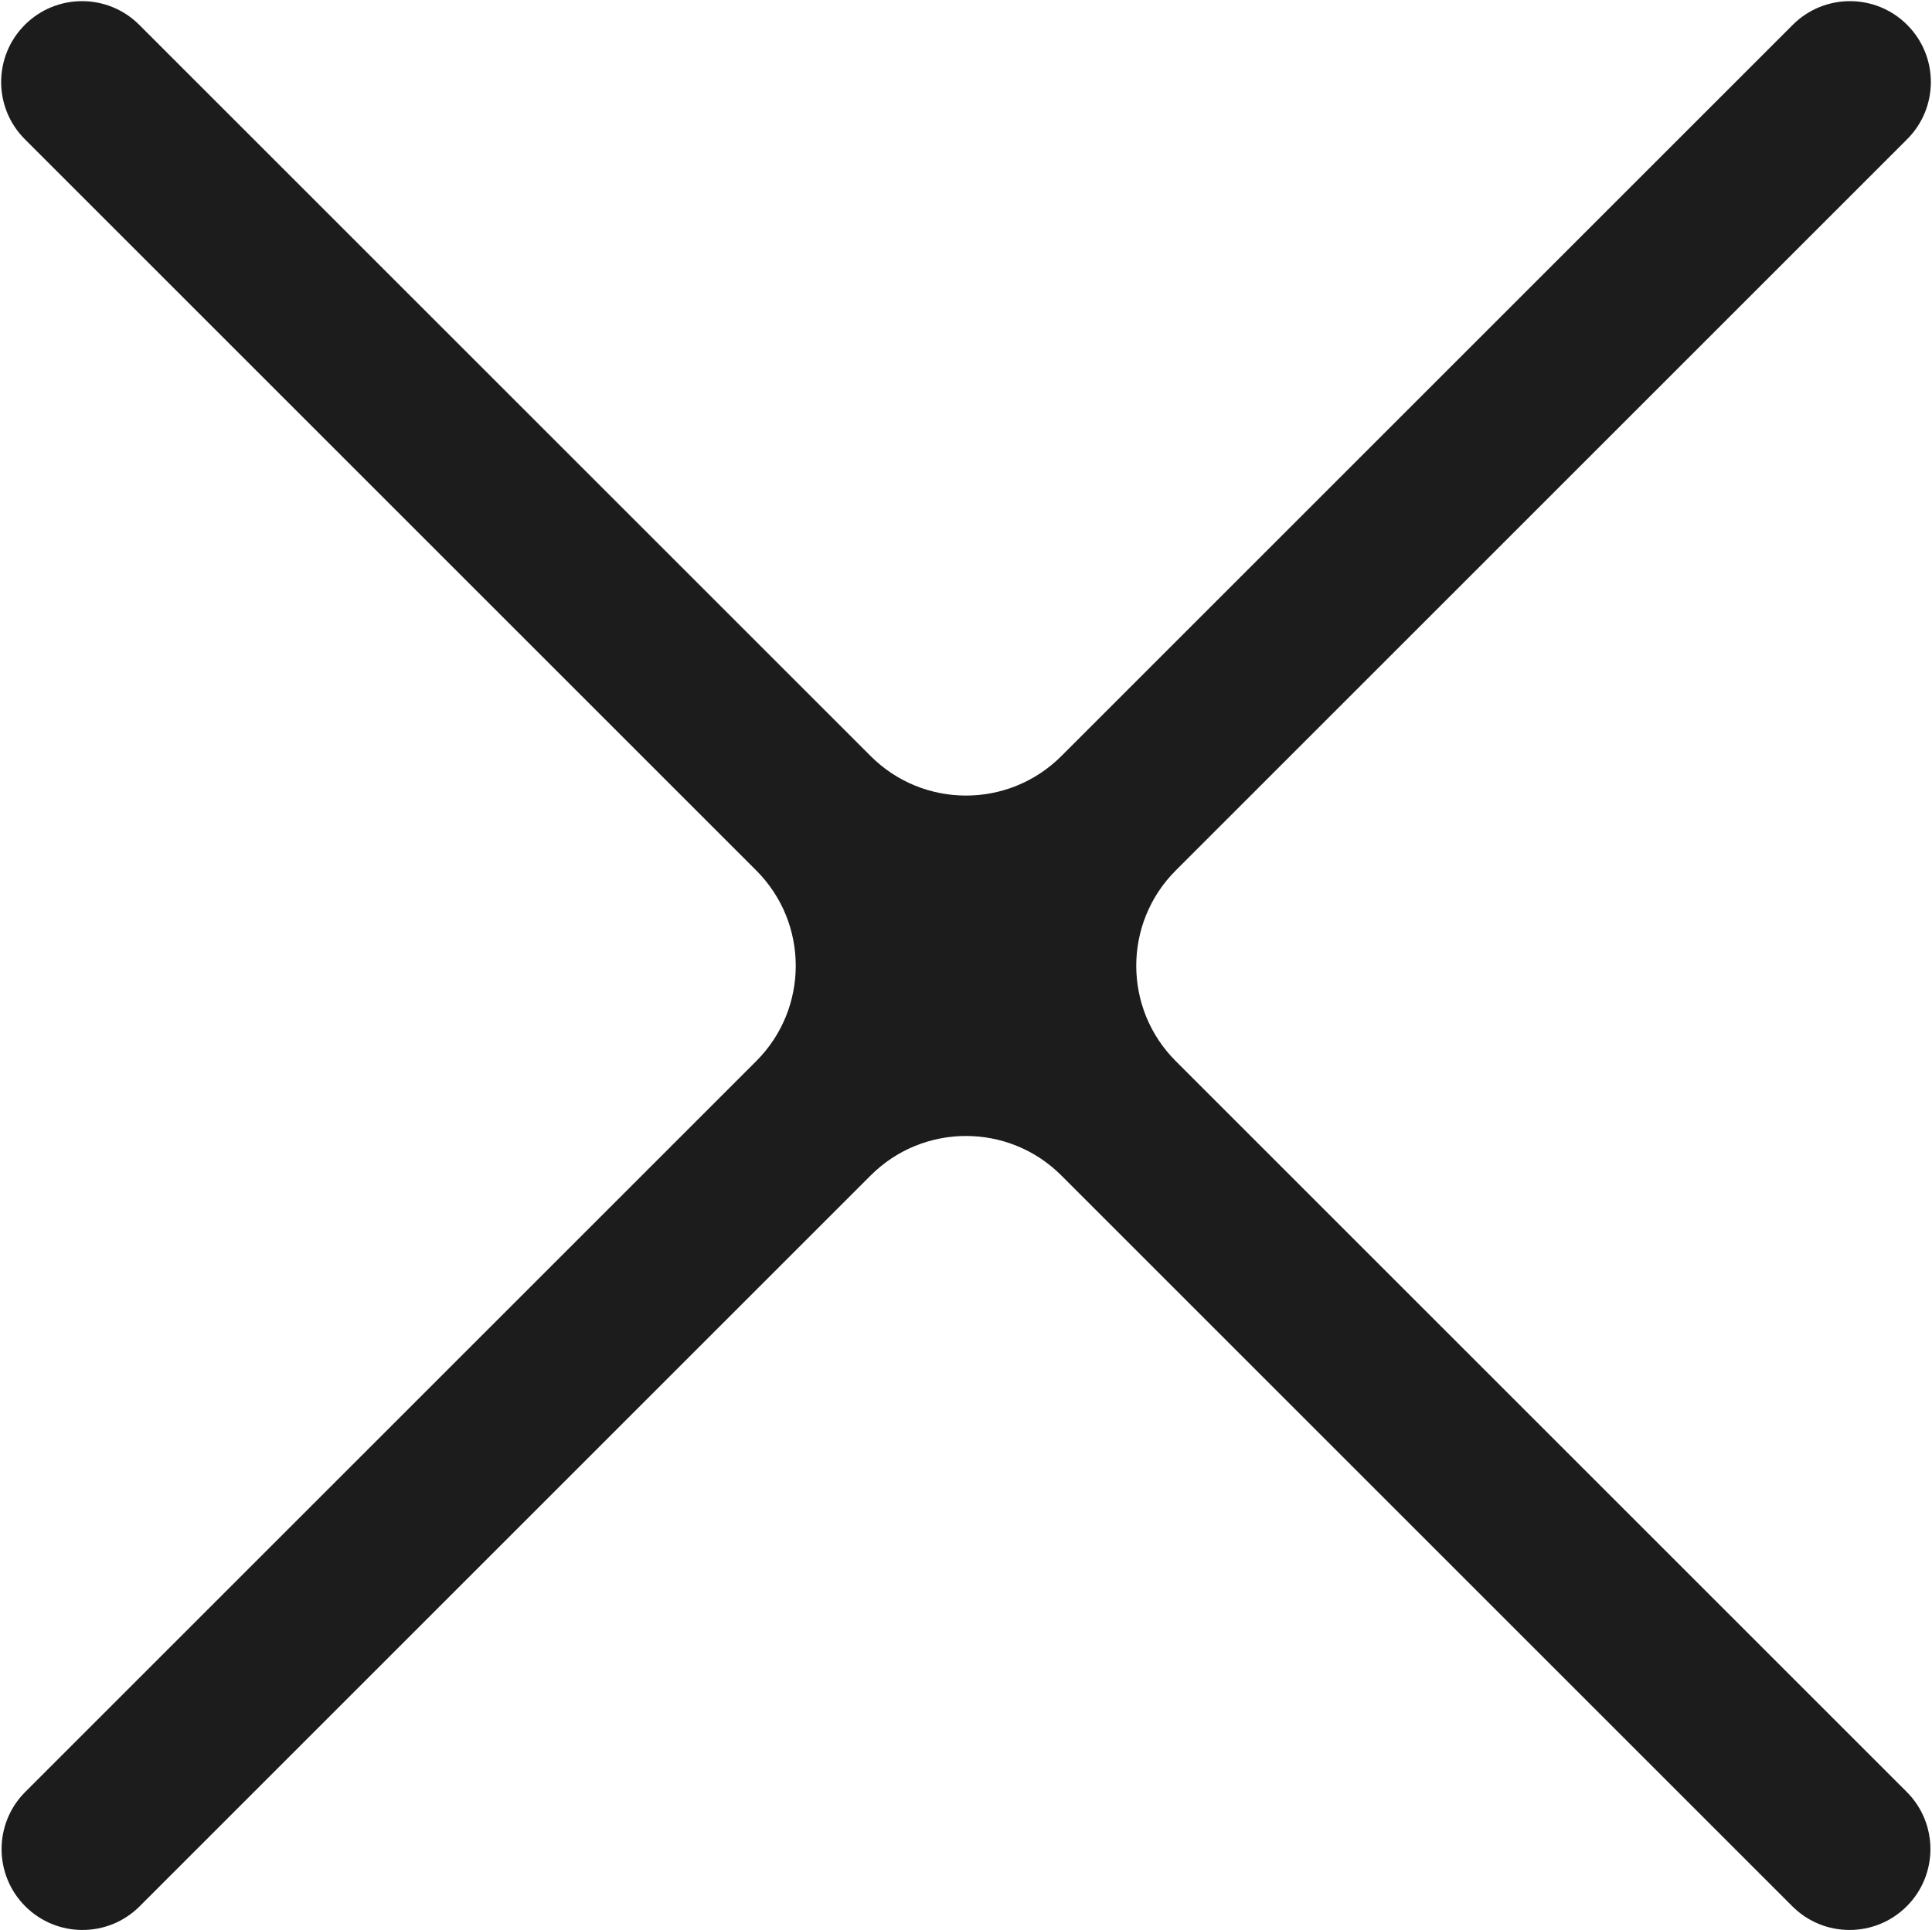 <?xml version="1.0" encoding="UTF-8"?> <svg xmlns="http://www.w3.org/2000/svg" width="1433" height="1432" viewBox="0 0 1433 1432" fill="none"> <path d="M103.279 18.427C79.848 -5.005 41.858 -5.005 18.426 18.427V18.427C-5.005 41.858 -5.005 79.848 18.426 103.279L560.937 645.789C599.989 684.842 599.989 748.158 560.937 787.211L18.745 1329.4C-4.687 1352.83 -4.687 1390.82 18.745 1414.26V1414.26C42.176 1437.69 80.166 1437.69 103.597 1414.26L645.789 872.064C684.842 833.011 748.158 833.011 787.211 872.064L1329.4 1414.26C1352.83 1437.69 1390.82 1437.69 1414.26 1414.26V1414.26C1437.69 1390.82 1437.69 1352.83 1414.26 1329.4L872.063 787.211C833.011 748.158 833.011 684.842 872.063 645.789L1414.57 103.279C1438.01 79.848 1438.01 41.858 1414.57 18.427V18.427C1391.14 -5.005 1353.15 -5.005 1329.72 18.427L787.211 560.937C748.158 599.989 684.842 599.989 645.789 560.937L103.279 18.427Z" fill="#1C1C1C"></path> </svg> 